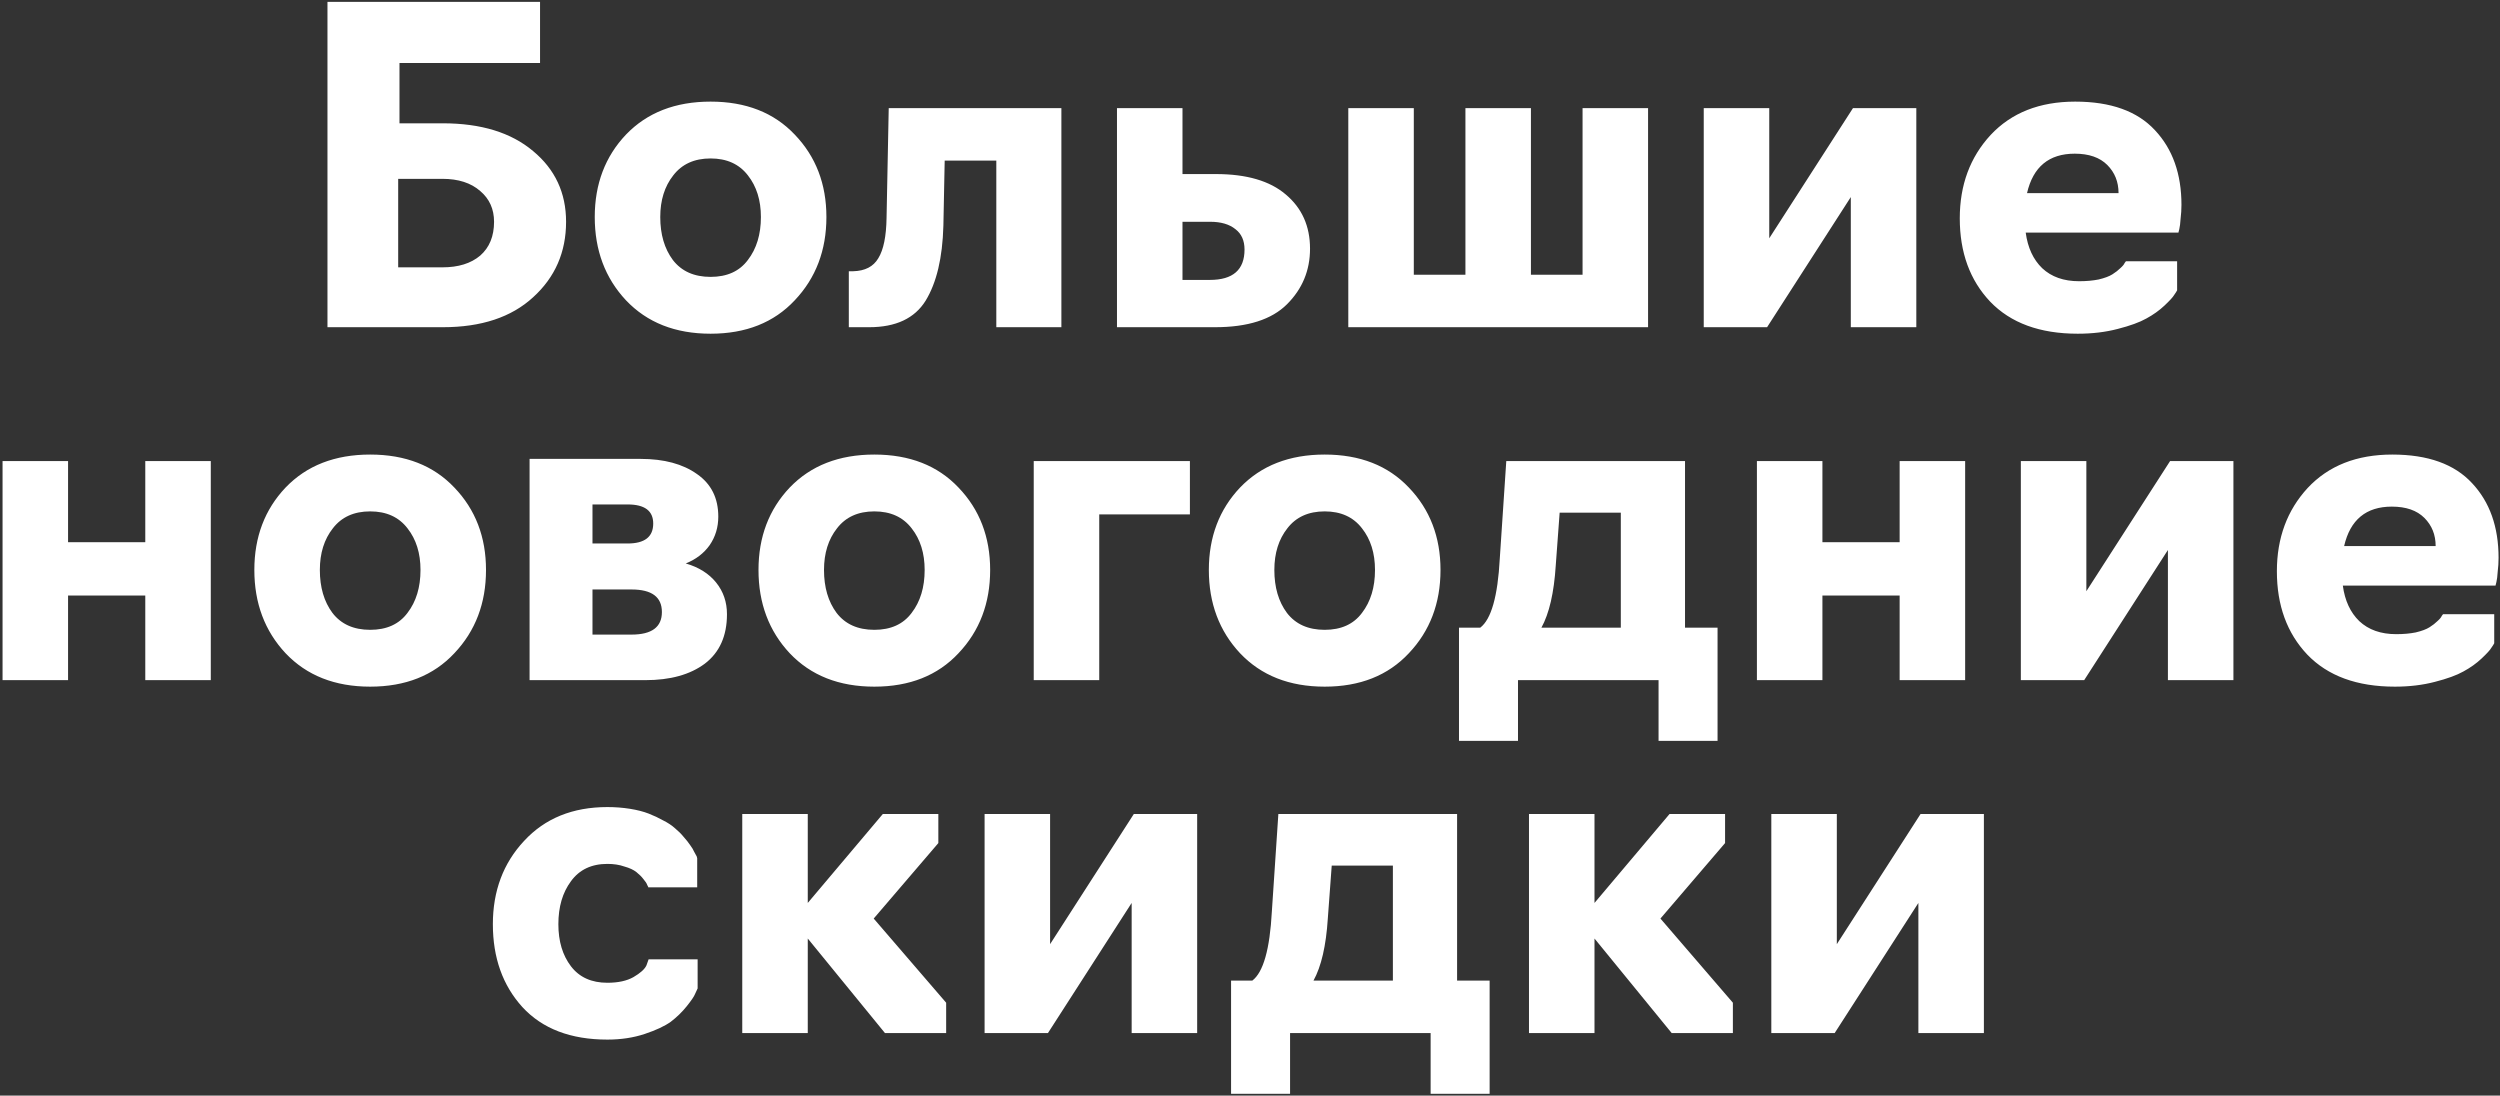 <?xml version="1.0" encoding="UTF-8"?> <svg xmlns="http://www.w3.org/2000/svg" width="680" height="298" viewBox="0 0 680 298" fill="none"><rect x="0" y="0" width="680" height="298" fill="#333333" stroke="none"/> <path d="M120.46 89H89.072V0.5H146.892V17.138H108.66V33.54H120.46C130.844 33.54 139.025 36.057 145.004 41.092C150.982 46.048 153.972 52.459 153.972 60.326C153.972 68.586 150.982 75.43 145.004 80.858C139.104 86.286 130.922 89 120.46 89ZM108.306 48.644V72.716H120.342C124.668 72.716 128.09 71.654 130.608 69.53C133.125 67.327 134.384 64.259 134.384 60.326C134.384 56.865 133.125 54.072 130.608 51.948C128.09 49.745 124.668 48.644 120.342 48.644H108.306ZM216.17 81.684C210.506 87.741 202.876 90.77 193.278 90.77C183.681 90.77 176.011 87.741 170.268 81.684C164.604 75.627 161.772 68.075 161.772 59.028C161.772 50.06 164.604 42.587 170.268 36.608C176.011 30.629 183.681 27.64 193.278 27.64C202.876 27.64 210.506 30.629 216.17 36.608C221.913 42.587 224.784 50.06 224.784 59.028C224.784 68.075 221.913 75.627 216.17 81.684ZM183.012 70.71C185.372 73.778 188.794 75.312 193.278 75.312C197.762 75.312 201.145 73.778 203.426 70.71C205.786 67.642 206.966 63.748 206.966 59.028C206.966 54.465 205.786 50.689 203.426 47.7C201.066 44.632 197.684 43.098 193.278 43.098C188.873 43.098 185.49 44.632 183.13 47.7C180.77 50.689 179.59 54.465 179.59 59.028C179.59 63.748 180.731 67.642 183.012 70.71ZM236.423 89H230.877V73.778H232.057C235.282 73.699 237.564 72.519 238.901 70.238C240.317 67.957 241.064 64.299 241.143 59.264L241.733 29.41H288.697V89H270.997V43.688H256.955L256.601 61.388C256.365 70.12 254.752 76.925 251.763 81.802C248.774 86.601 243.66 89 236.423 89ZM330.487 89H303.819V29.41H321.637V47.346H330.723C339.061 47.346 345.394 49.195 349.721 52.892C354.126 56.589 356.329 61.506 356.329 67.642C356.329 73.542 354.244 78.577 350.075 82.746C345.905 86.915 339.376 89 330.487 89ZM321.637 60.326V76.138H329.071C335.364 76.138 338.511 73.385 338.511 67.878C338.511 65.439 337.685 63.591 336.033 62.332C334.381 60.995 332.099 60.326 329.189 60.326H321.637ZM448.275 89H366.737V29.41H384.555V74.722H398.597V29.41H416.415V74.722H430.457V29.41H448.275V89ZM480.646 89H463.418V29.41H481.236V64.81L504.01 29.41H521.238V89H503.42V53.6L480.646 89ZM565.154 90.77C554.848 90.77 546.903 87.859 541.318 82.038C535.811 76.217 533.058 68.665 533.058 59.382C533.058 50.335 535.85 42.783 541.436 36.726C547.1 30.669 554.77 27.64 564.446 27.64C574.122 27.64 581.359 30.236 586.158 35.428C590.956 40.541 593.356 47.307 593.356 55.724C593.356 56.983 593.277 58.241 593.12 59.5C593.041 60.759 592.923 61.703 592.766 62.332L592.53 63.276H550.994C551.544 67.367 553.039 70.592 555.478 72.952C557.995 75.312 561.338 76.492 565.508 76.492C567.474 76.492 569.244 76.335 570.818 76.02C572.47 75.627 573.728 75.155 574.594 74.604C575.459 74.053 576.167 73.503 576.718 72.952C577.347 72.401 577.74 71.929 577.898 71.536L578.252 71.064H592.176V78.97C592.018 79.285 591.743 79.717 591.35 80.268C591.035 80.819 590.17 81.763 588.754 83.1C587.338 84.437 585.686 85.617 583.798 86.64C581.988 87.663 579.392 88.607 576.01 89.472C572.706 90.337 569.087 90.77 565.154 90.77ZM551.348 52.538H576.246C576.246 49.47 575.223 46.913 573.178 44.868C571.132 42.823 568.182 41.8 564.328 41.8C557.326 41.8 553 45.379 551.348 52.538ZM18.513 185H0.695V125.41H18.513V147.476H39.517V125.41H57.335V185H39.517V161.99H18.513V185ZM123.58 177.684C117.916 183.741 110.285 186.77 100.688 186.77C91.09 186.77 83.42 183.741 77.678 177.684C72.014 171.627 69.182 164.075 69.182 155.028C69.182 146.06 72.014 138.587 77.678 132.608C83.42 126.629 91.09 123.64 100.688 123.64C110.285 123.64 117.916 126.629 123.58 132.608C129.322 138.587 132.194 146.06 132.194 155.028C132.194 164.075 129.322 171.627 123.58 177.684ZM90.422 166.71C92.782 169.778 96.204 171.312 100.688 171.312C105.172 171.312 108.554 169.778 110.836 166.71C113.196 163.642 114.376 159.748 114.376 155.028C114.376 150.465 113.196 146.689 110.836 143.7C108.476 140.632 105.093 139.098 100.688 139.098C96.282 139.098 92.9 140.632 90.54 143.7C88.18 146.689 87 150.465 87 155.028C87 159.748 88.14 163.642 90.422 166.71ZM175.552 185H144.046V124.82H174.254C180.626 124.82 185.739 126.197 189.594 128.95C193.449 131.625 195.376 135.479 195.376 140.514C195.376 143.425 194.589 146.021 193.016 148.302C191.443 150.505 189.279 152.157 186.526 153.258C190.066 154.281 192.819 156.011 194.786 158.45C196.753 160.889 197.736 163.76 197.736 167.064C197.736 172.964 195.73 177.448 191.718 180.516C187.706 183.505 182.317 185 175.552 185ZM161.156 137.21V147.83H170.714C175.355 147.83 177.676 146.021 177.676 142.402C177.676 138.941 175.355 137.21 170.714 137.21H161.156ZM161.156 160.338V172.61H171.776C177.283 172.61 180.036 170.565 180.036 166.474C180.036 162.383 177.283 160.338 171.776 160.338H161.156ZM260.709 177.684C255.045 183.741 247.414 186.77 237.817 186.77C228.219 186.77 220.549 183.741 214.807 177.684C209.143 171.627 206.311 164.075 206.311 155.028C206.311 146.06 209.143 138.587 214.807 132.608C220.549 126.629 228.219 123.64 237.817 123.64C247.414 123.64 255.045 126.629 260.709 132.608C266.451 138.587 269.323 146.06 269.323 155.028C269.323 164.075 266.451 171.627 260.709 177.684ZM227.551 166.71C229.911 169.778 233.333 171.312 237.817 171.312C242.301 171.312 245.683 169.778 247.965 166.71C250.325 163.642 251.505 159.748 251.505 155.028C251.505 150.465 250.325 146.689 247.965 143.7C245.605 140.632 242.222 139.098 237.817 139.098C233.411 139.098 230.029 140.632 227.669 143.7C225.309 146.689 224.129 150.465 224.129 155.028C224.129 159.748 225.269 163.642 227.551 166.71ZM298.993 185H281.175V125.41H323.655V139.924H298.993V185ZM383.203 177.684C377.539 183.741 369.908 186.77 360.311 186.77C350.713 186.77 343.043 183.741 337.301 177.684C331.637 171.627 328.805 164.075 328.805 155.028C328.805 146.06 331.637 138.587 337.301 132.608C343.043 126.629 350.713 123.64 360.311 123.64C369.908 123.64 377.539 126.629 383.203 132.608C388.945 138.587 391.817 146.06 391.817 155.028C391.817 164.075 388.945 171.627 383.203 177.684ZM350.045 166.71C352.405 169.778 355.827 171.312 360.311 171.312C364.795 171.312 368.177 169.778 370.459 166.71C372.819 163.642 373.999 159.748 373.999 155.028C373.999 150.465 372.819 146.689 370.459 143.7C368.099 140.632 364.716 139.098 360.311 139.098C355.905 139.098 352.523 140.632 350.163 143.7C347.803 146.689 346.623 150.465 346.623 155.028C346.623 159.748 347.763 163.642 350.045 166.71ZM412.895 201.52H396.847V170.722H402.629C405.619 168.441 407.389 162.187 407.939 151.96L409.709 125.41H458.325V170.722H467.175V201.52H451.127V185H412.895V201.52ZM419.267 170.722H440.861V139.452H424.223L423.161 153.848C422.689 161.243 421.391 166.867 419.267 170.722ZM495.698 185H477.88V125.41H495.698V147.476H516.702V125.41H534.52V185H516.702V161.99H495.698V185ZM566.899 185H549.671V125.41H567.489V160.81L590.263 125.41H607.491V185H589.673V149.6L566.899 185ZM651.407 186.77C641.101 186.77 633.156 183.859 627.571 178.038C622.064 172.217 619.311 164.665 619.311 155.382C619.311 146.335 622.103 138.783 627.689 132.726C633.353 126.669 641.023 123.64 650.699 123.64C660.375 123.64 667.612 126.236 672.411 131.428C677.209 136.541 679.609 143.307 679.609 151.724C679.609 152.983 679.53 154.241 679.373 155.5C679.294 156.759 679.176 157.703 679.019 158.332L678.783 159.276H637.247C637.797 163.367 639.292 166.592 641.731 168.952C644.248 171.312 647.591 172.492 651.761 172.492C653.727 172.492 655.497 172.335 657.071 172.02C658.723 171.627 659.981 171.155 660.847 170.604C661.712 170.053 662.42 169.503 662.971 168.952C663.6 168.401 663.993 167.929 664.151 167.536L664.505 167.064H678.429V174.97C678.271 175.285 677.996 175.717 677.603 176.268C677.288 176.819 676.423 177.763 675.007 179.1C673.591 180.437 671.939 181.617 670.051 182.64C668.241 183.663 665.645 184.607 662.263 185.472C658.959 186.337 655.34 186.77 651.407 186.77ZM637.601 148.538H662.499C662.499 145.47 661.476 142.913 659.431 140.868C657.385 138.823 654.435 137.8 650.581 137.8C643.579 137.8 639.253 141.379 637.601 148.538ZM165.211 282.77C155.22 282.77 147.511 279.82 142.083 273.92C136.733 268.02 134.059 260.507 134.059 251.382C134.059 242.335 136.891 234.783 142.555 228.726C148.219 222.59 155.771 219.522 165.211 219.522C167.335 219.522 169.38 219.679 171.347 219.994C173.313 220.309 175.005 220.741 176.421 221.292C177.837 221.843 179.174 222.472 180.433 223.18C181.691 223.809 182.753 224.517 183.619 225.304C184.563 226.091 185.349 226.877 185.979 227.664C186.687 228.451 187.277 229.198 187.749 229.906C188.221 230.535 188.575 231.125 188.811 231.676C189.125 232.227 189.361 232.659 189.519 232.974L189.637 233.446V241.352H176.303C176.381 241.352 176.303 241.155 176.067 240.762C175.909 240.29 175.555 239.739 175.005 239.11C174.533 238.481 173.903 237.851 173.117 237.222C172.33 236.593 171.229 236.081 169.813 235.688C168.475 235.216 166.941 234.98 165.211 234.98C160.884 234.98 157.58 236.553 155.299 239.7C153.017 242.768 151.877 246.662 151.877 251.382C151.877 256.023 153.017 259.839 155.299 262.828C157.58 265.817 160.884 267.312 165.211 267.312C168.121 267.312 170.481 266.801 172.291 265.778C174.179 264.677 175.359 263.615 175.831 262.592L176.421 260.94H189.755V268.846C189.597 269.239 189.361 269.751 189.047 270.38C188.811 271.009 188.063 272.111 186.805 273.684C185.546 275.257 184.091 276.673 182.439 277.932C180.787 279.112 178.427 280.213 175.359 281.236C172.291 282.259 168.908 282.77 165.211 282.77ZM219.712 281H201.894V221.41H219.712V245.6L240.126 221.41H255.23V229.316L237.648 249.848L257.354 272.74V281H240.716L219.712 255.276V281ZM285.036 281H267.808V221.41H285.626V256.81L308.4 221.41H325.628V281H307.81V245.6L285.036 281ZM350.899 297.52H334.851V266.722H340.633C343.623 264.441 345.393 258.187 345.943 247.96L347.713 221.41H396.329V266.722H405.179V297.52H389.131V281H350.899V297.52ZM357.271 266.722H378.865V235.452H362.227L361.165 249.848C360.693 257.243 359.395 262.867 357.271 266.722ZM433.702 281H415.884V221.41H433.702V245.6L454.116 221.41H469.22V229.316L451.638 249.848L471.344 272.74V281H454.706L433.702 255.276V281ZM499.026 281H481.798V221.41H499.616V256.81L522.39 221.41H539.618V281H521.8V245.6L499.026 281Z" fill="white"></path> </svg> 